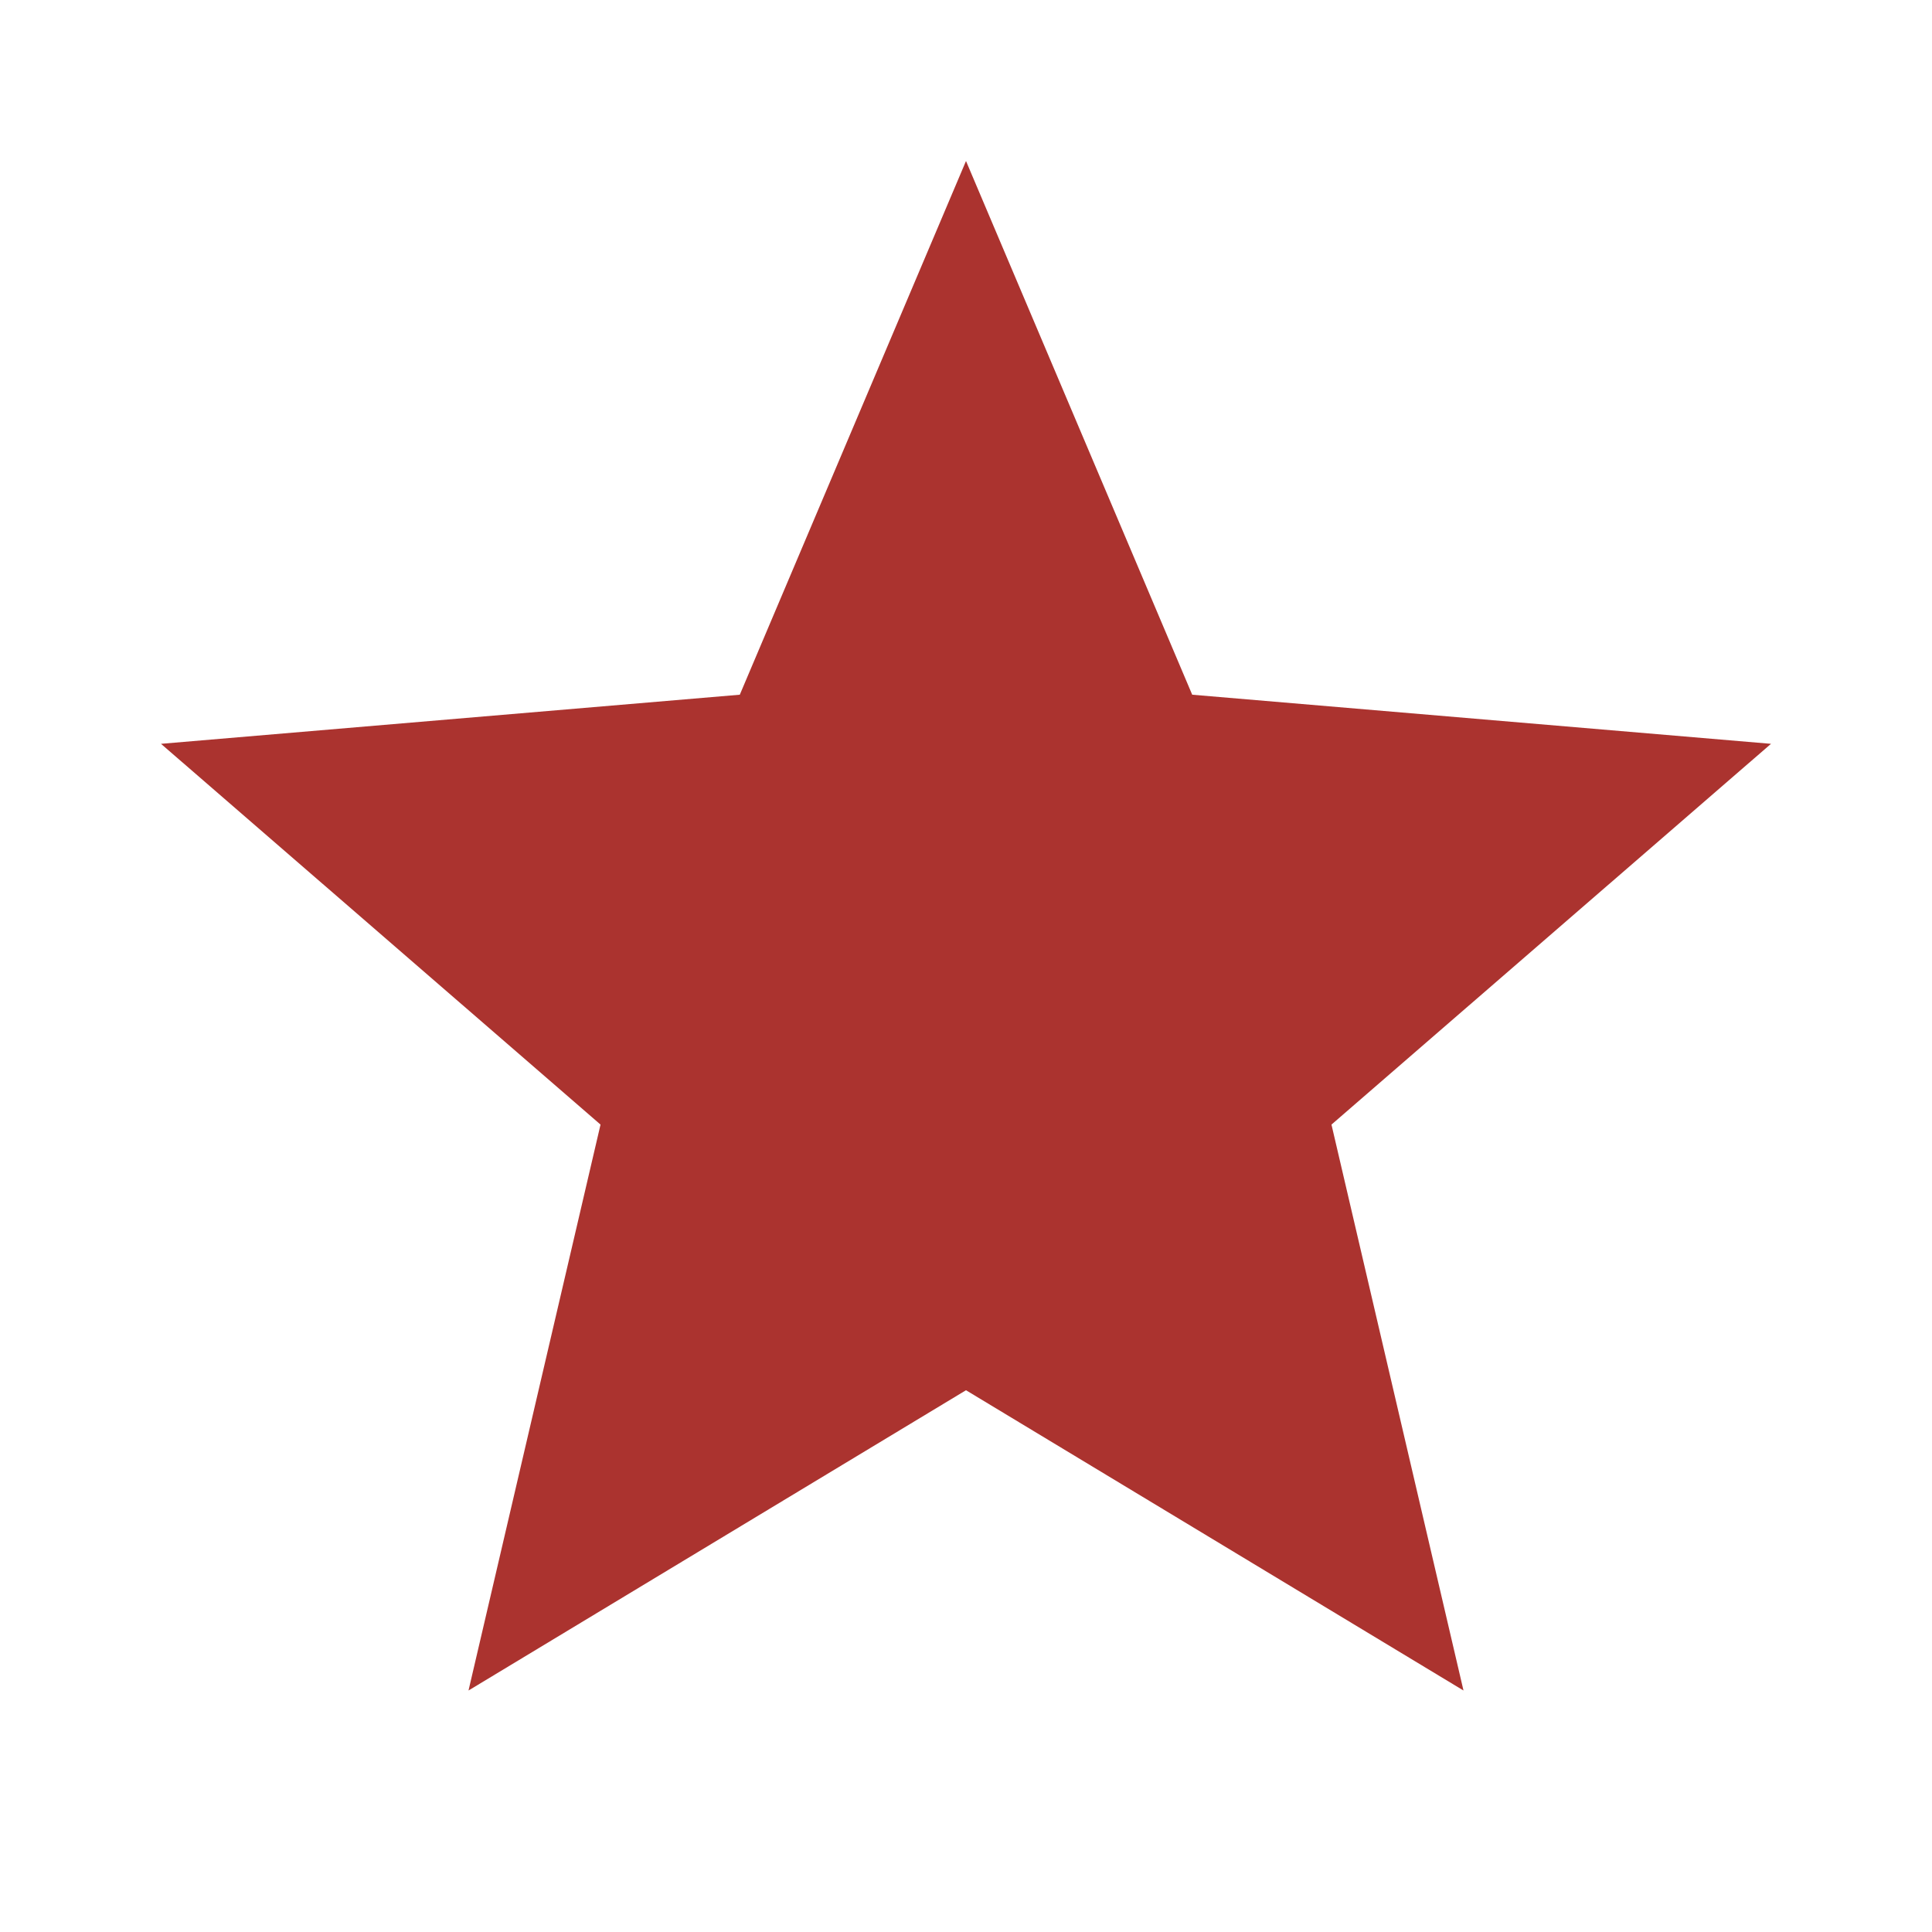 <svg width="24" height="24" viewBox="0 0 24 24" fill="none" xmlns="http://www.w3.org/2000/svg">
<g id="Star" clip-path="url(#clip0_291_2518)">
<path id="Vector" d="M12 17.27L18.18 21L16.54 13.97L22 9.24L14.81 8.63L12 2L9.19 8.63L2 9.24L7.46 13.97L5.82 21L12 17.27Z" fill="#AB332F"/>
</g>
<defs>
<clipPath id="clip0_291_2518">
<rect width="24" height="24" fill="white"/>
</clipPath>
</defs>
</svg>
